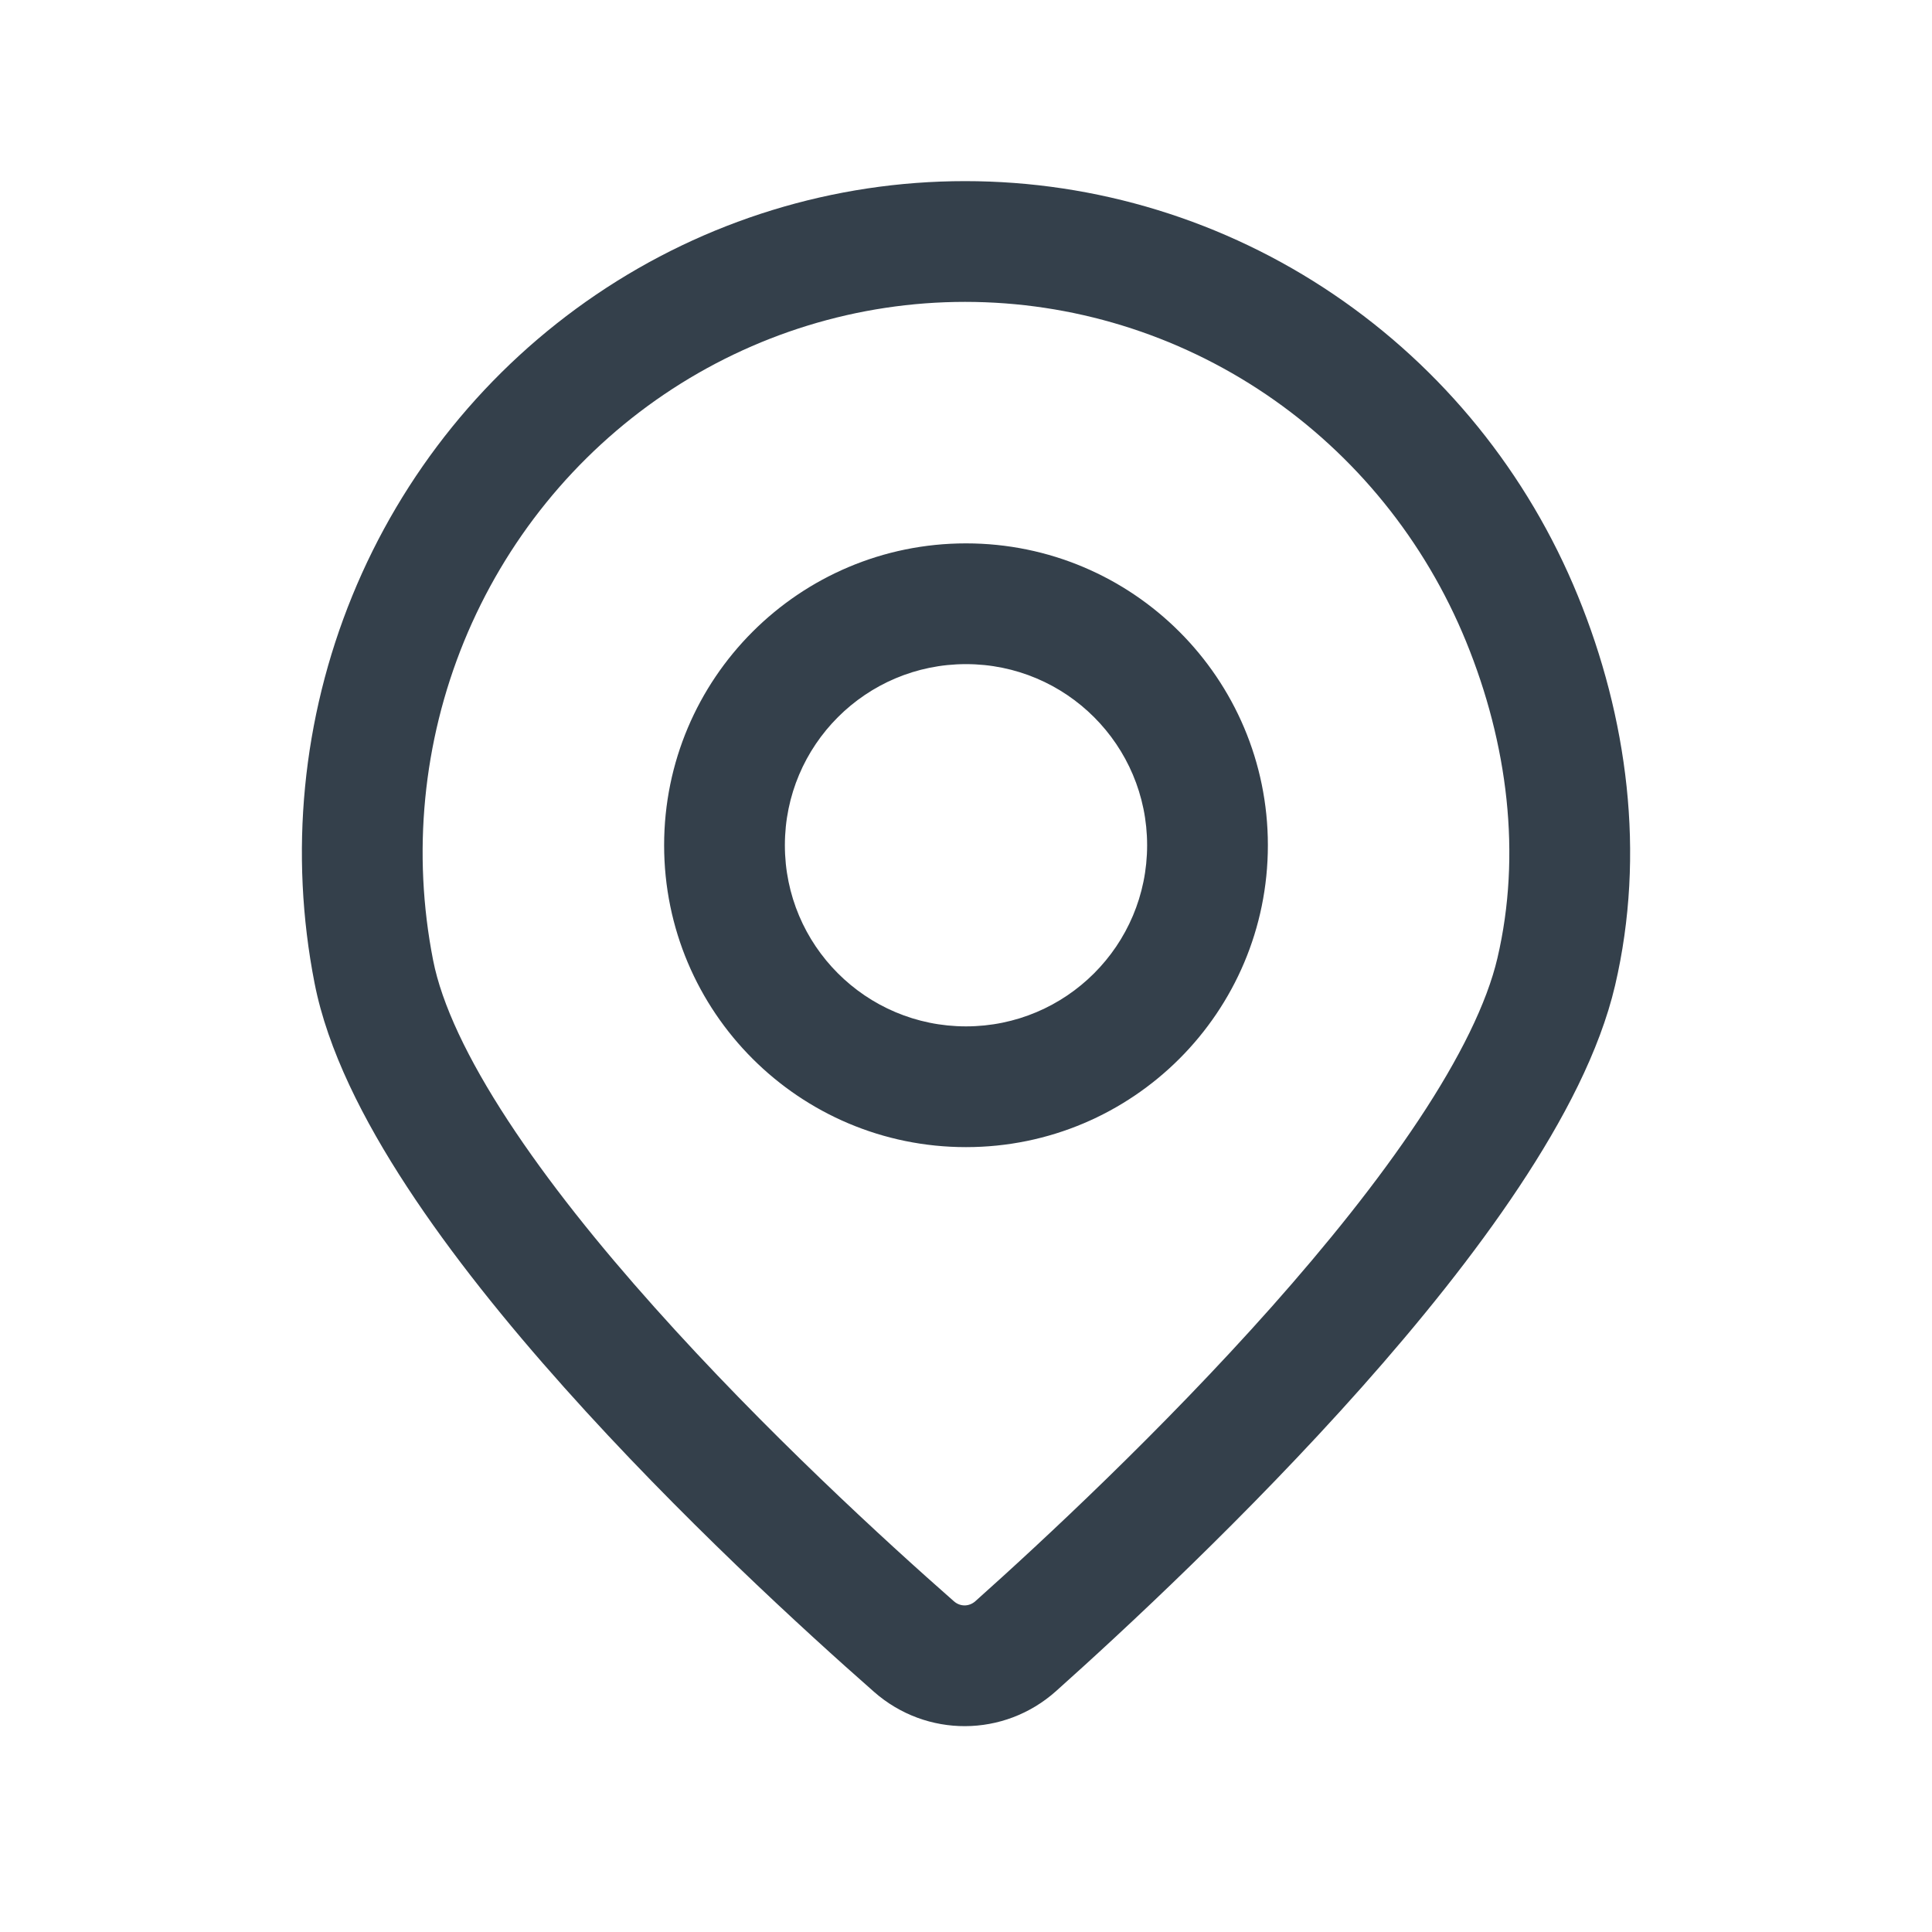<svg width="24" height="24" viewBox="0 0 24 24" fill="none" xmlns="http://www.w3.org/2000/svg">
<path fill-rule="evenodd" clip-rule="evenodd" d="M8.249 4.9C9.357 4.15 10.658 3.75 11.988 3.75C13.319 3.75 14.62 4.15 15.728 4.9C16.836 5.651 17.701 6.718 18.212 7.969C18.731 9.239 18.902 10.616 18.602 11.9C18.472 12.459 18.132 13.146 17.622 13.914C17.118 14.673 16.478 15.467 15.796 16.235C14.432 17.77 12.938 19.157 12.117 19.89C12.039 19.96 11.928 19.961 11.849 19.891C11.018 19.161 9.5 17.774 8.13 16.239C7.444 15.472 6.806 14.678 6.311 13.921C5.809 13.154 5.487 12.474 5.38 11.927C5.119 10.598 5.253 9.22 5.764 7.969C6.276 6.718 7.141 5.651 8.249 4.9ZM11.988 2.25C10.357 2.25 8.763 2.74 7.408 3.658C6.053 4.576 4.998 5.879 4.376 7.402C3.754 8.924 3.591 10.599 3.908 12.215C4.07 13.041 4.512 13.912 5.056 14.743C5.606 15.584 6.296 16.438 7.011 17.238C8.44 18.839 10.008 20.27 10.859 21.018C11.508 21.588 12.473 21.584 13.117 21.009C13.956 20.259 15.499 18.828 16.918 17.231C17.627 16.433 18.315 15.582 18.871 14.744C19.421 13.916 19.873 13.055 20.063 12.242C20.446 10.603 20.216 8.906 19.601 7.402C18.979 5.879 17.924 4.576 16.569 3.658C15.214 2.74 13.62 2.25 11.988 2.25ZM9.75 10.5C9.75 9.257 10.757 8.25 12 8.25C13.243 8.25 14.25 9.257 14.25 10.5C14.25 11.743 13.243 12.75 12 12.75C10.757 12.75 9.75 11.743 9.75 10.5ZM12 6.75C9.929 6.75 8.25 8.429 8.25 10.5C8.25 12.571 9.929 14.25 12 14.25C14.071 14.25 15.75 12.571 15.75 10.5C15.75 8.429 14.071 6.75 12 6.75Z" fill="#34404B"/>
</svg>
